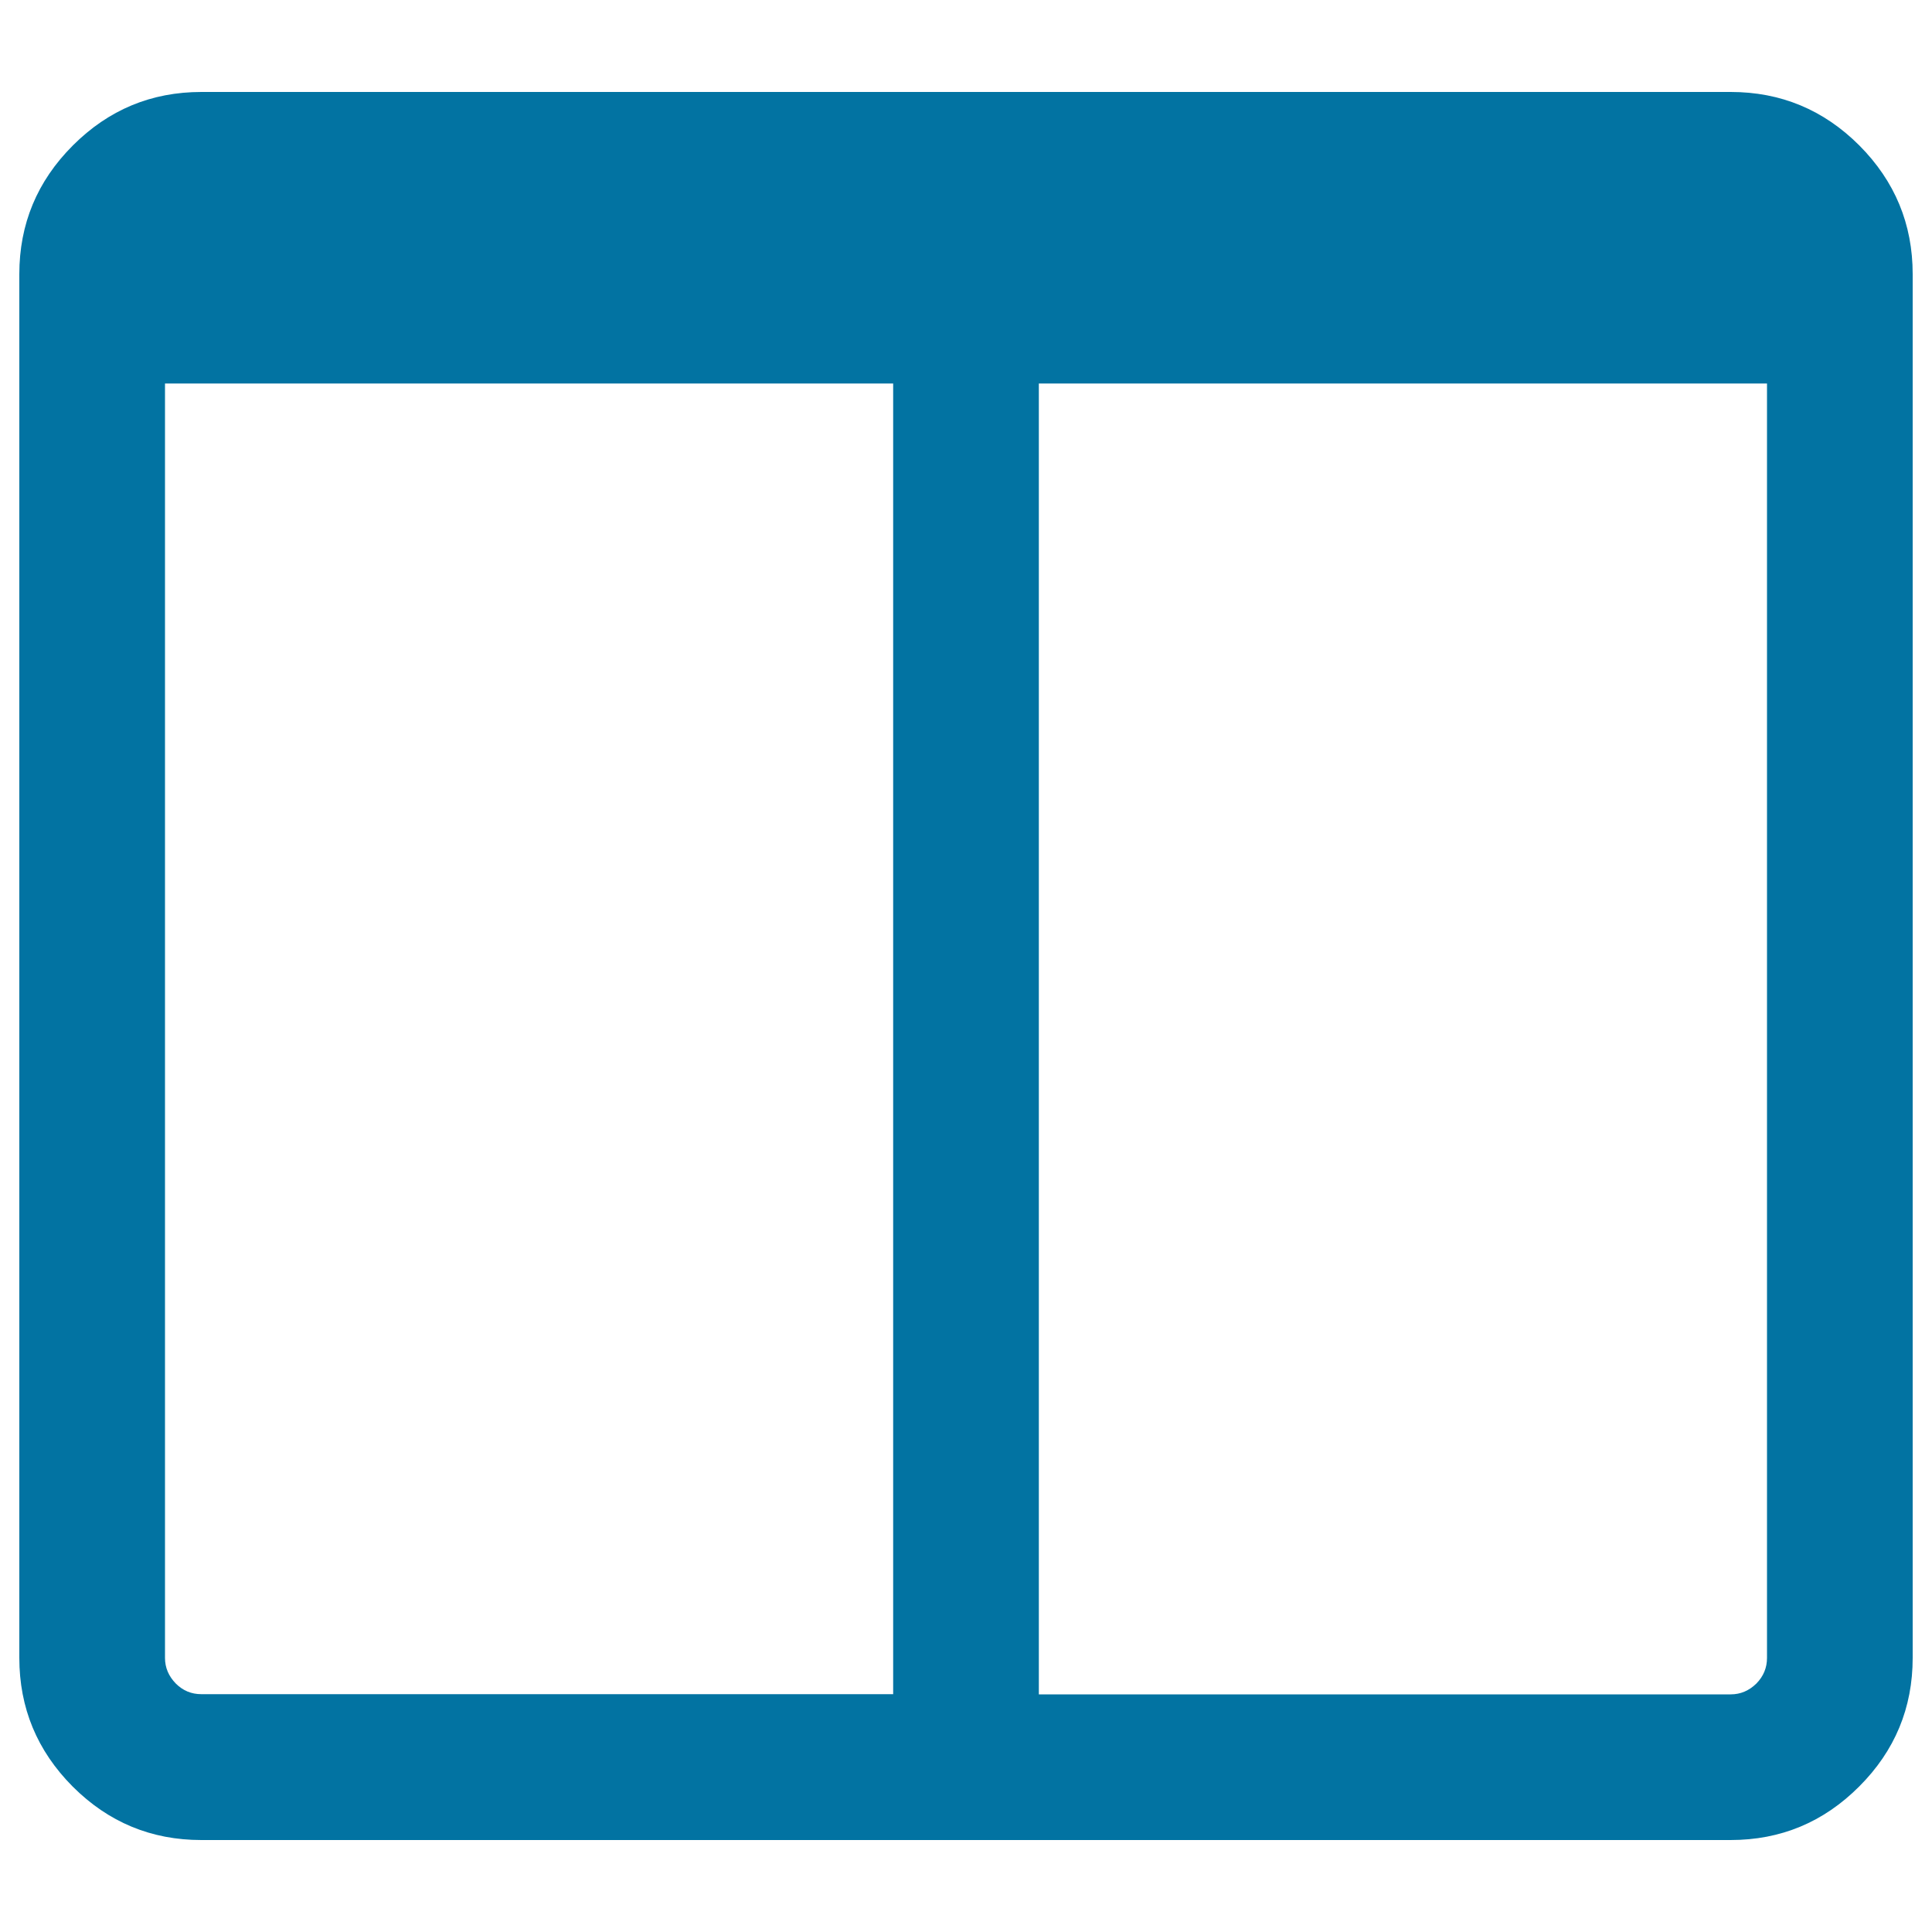 <svg xmlns="http://www.w3.org/2000/svg" viewBox="0 0 1000 1000" style="fill:#0273a2">
<title>Columns SVG icon</title>
<g><path d="M104.2,876.9h358.1V198.5H85.4v659.6c0,5.1,1.9,9.5,5.6,13.3C94.7,875.1,99.1,876.9,104.2,876.9L104.2,876.9z M914.6,858.1V198.5H537.7v678.5h358.1c5.1,0,9.5-1.9,13.3-5.6C912.8,867.6,914.6,863.2,914.6,858.1L914.6,858.1z M990,141.9v716.2c0,25.9-9.2,48.1-27.7,66.6c-18.5,18.5-40.6,27.7-66.6,27.7H104.2c-25.9,0-48.1-9.2-66.6-27.7C19.2,906.2,10,884,10,858.1V141.9c0-25.9,9.2-48.1,27.7-66.6s40.6-27.7,66.6-27.7h791.5c25.9,0,48.1,9.2,66.6,27.7C980.8,93.8,990,116,990,141.9z"/></g>
</svg>